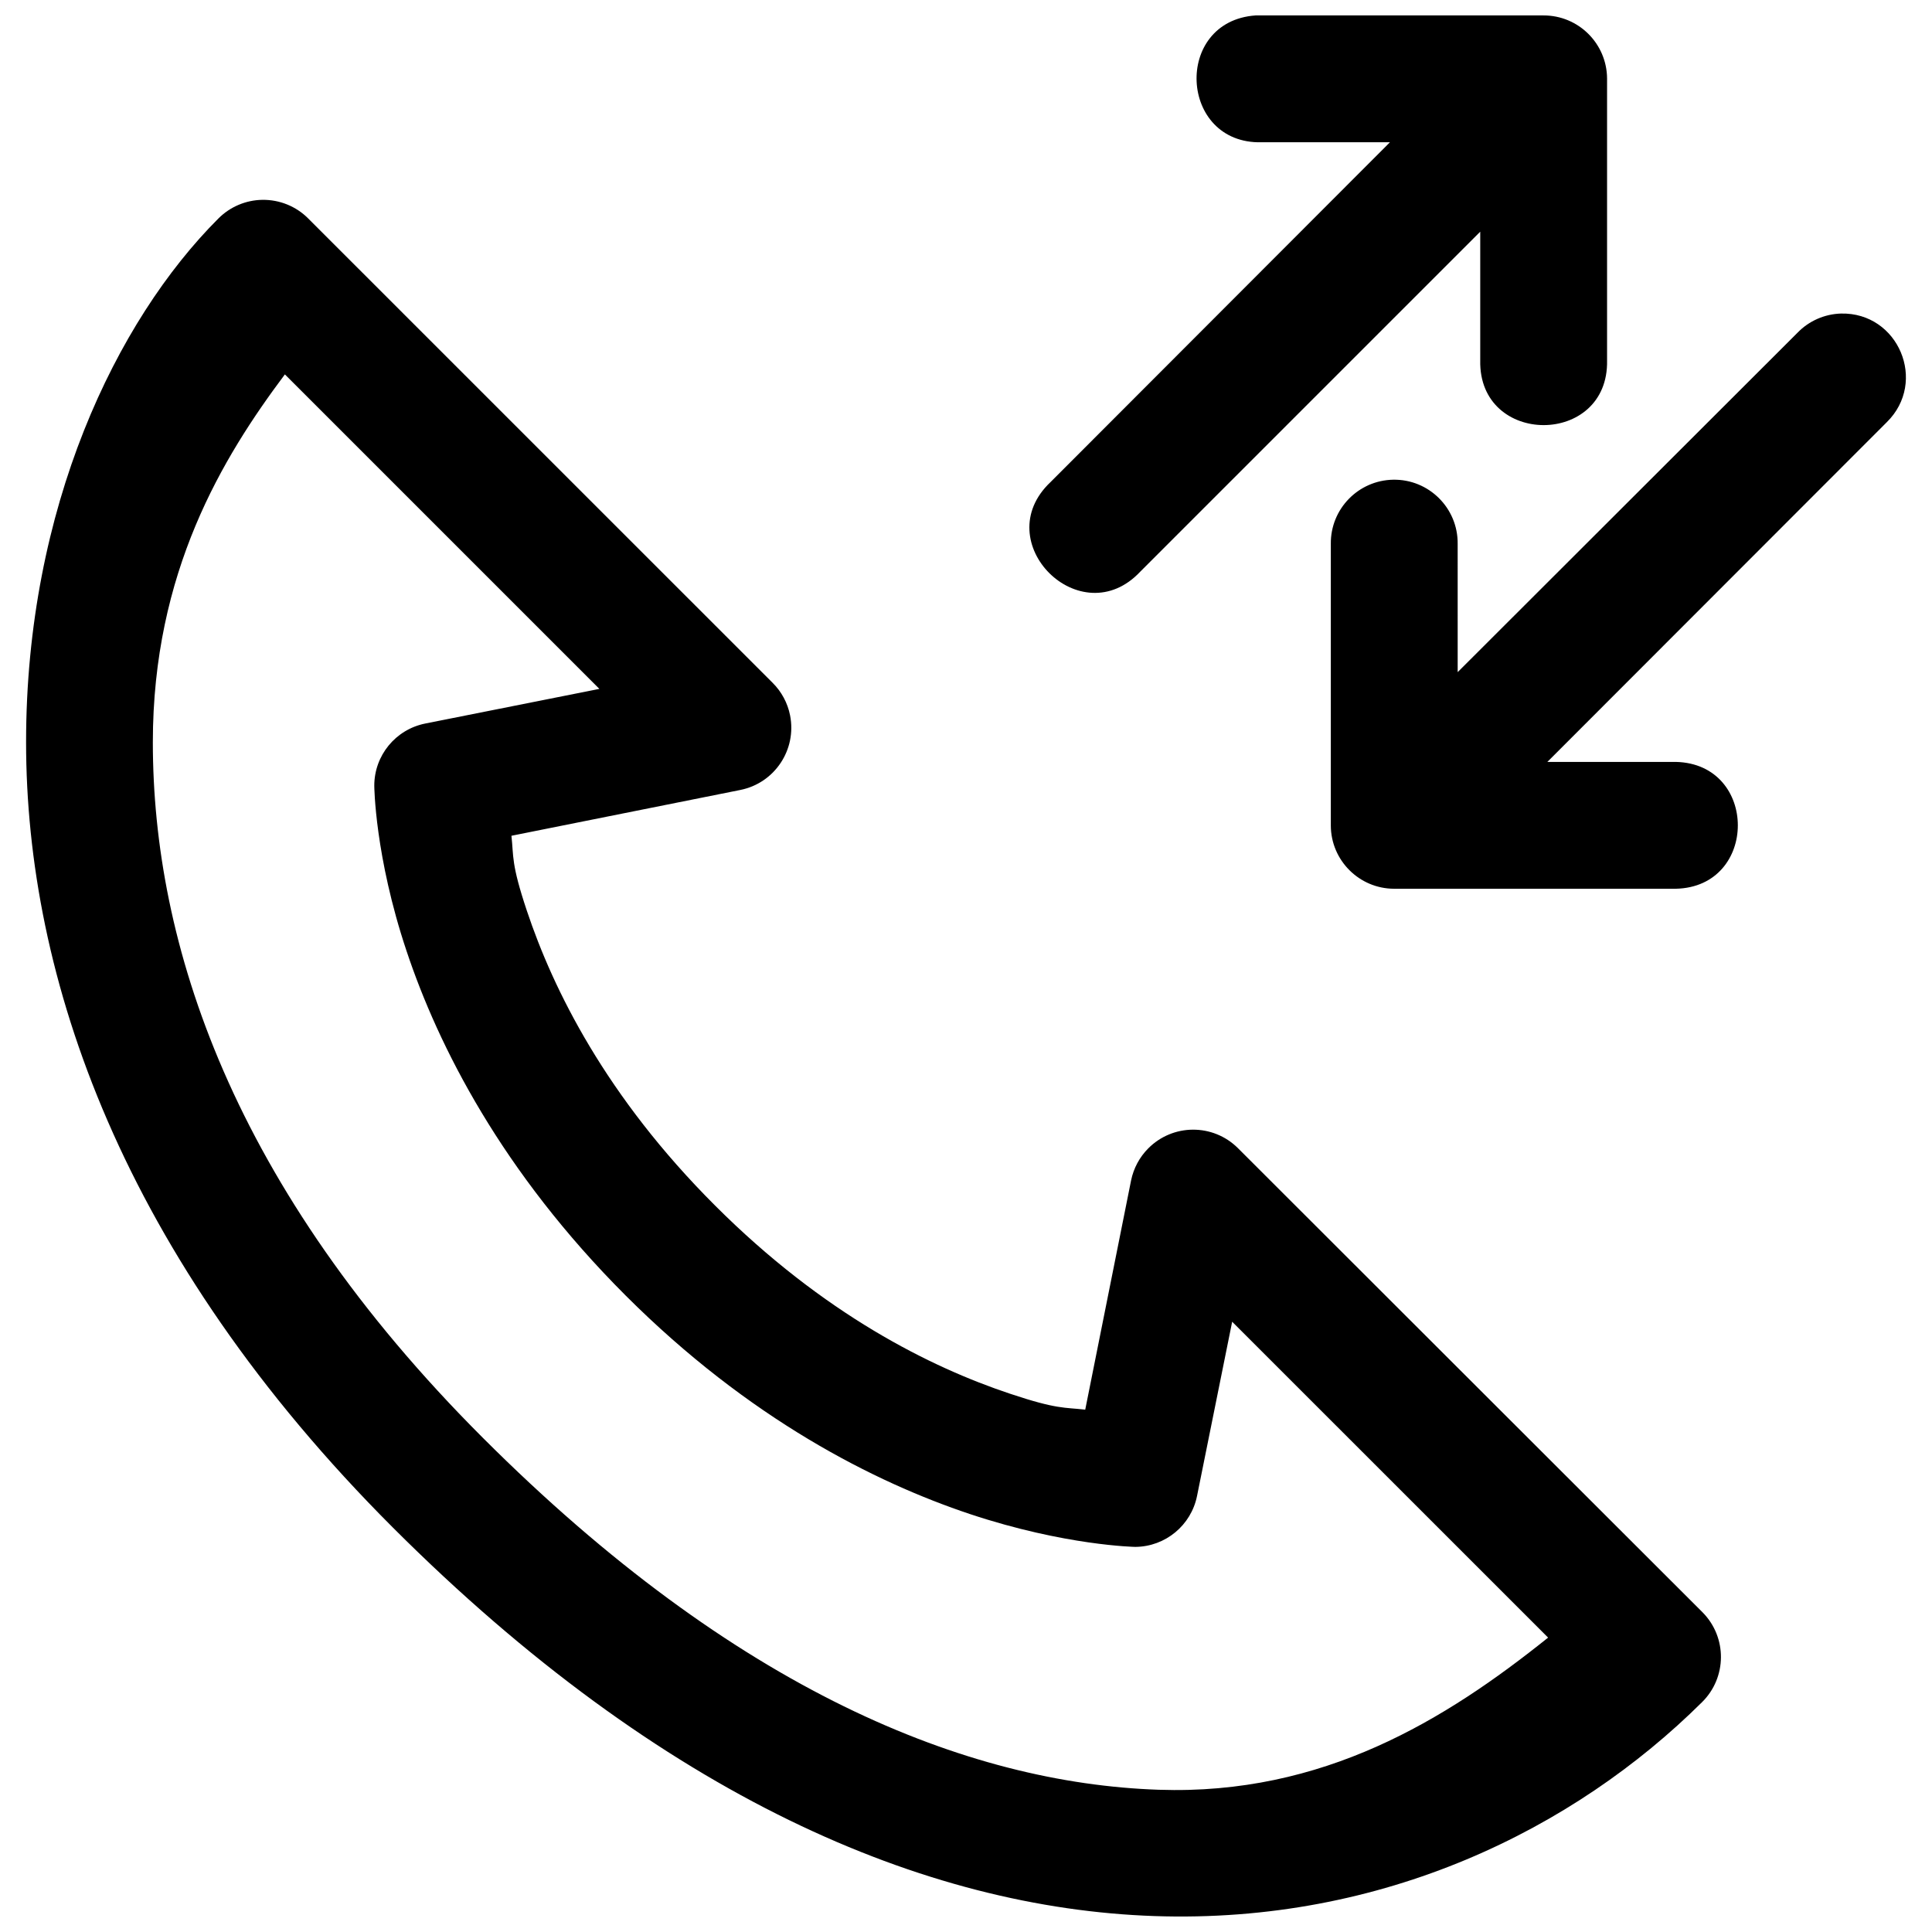 <?xml version="1.0" encoding="UTF-8"?>
<!-- The Best Svg Icon site in the world: iconSvg.co, Visit us! https://iconsvg.co -->
<svg width="800px" height="800px" version="1.1" viewBox="144 144 512 512" xmlns="http://www.w3.org/2000/svg">
 <defs>
  <clipPath id="a">
   <path d="m150 148.09h500v503.81h-500z"/>
  </clipPath>
 </defs>
 <g clip-path="url(#a)">
  <path d="m213.53 196.96c-4.379 0.062-8.566 1.84-11.668 4.957-27.031 27.031-50.965 76.594-50.949 138.79 0 62.172 25.285 136.2 97.234 208.14 71.492 71.461 141.1 100.86 201.79 102.93 60.691 2.078 111.28-23.098 145.13-56.695 6.598-6.519 6.676-17.145 0.172-23.758l-0.047-0.047-123.16-123.04c-6.598-6.535-17.238-6.473-23.758 0.125-2.297 2.312-3.856 5.242-4.519 8.438l-12.156 60.773c-5.512-0.645-7.367-0.016-19.965-4.234-20.973-6.992-49.293-21.02-78.137-49.863-28.875-28.844-42.887-57.184-49.879-78.137-4.203-12.562-3.465-14.328-4.078-19.852l60.645-12.137c9.102-1.812 15.004-10.676 13.195-19.773-0.645-3.273-2.266-6.281-4.629-8.629l-123.05-123.03c-3.211-3.242-7.606-5.023-12.168-4.957zm5.965 46.254 83.348 83.348-46.145 9.18c-7.871 1.574-13.523 8.484-13.508 16.5 0 0 0.109 18.562 8.551 43.785 8.406 25.223 25.254 58.488 58.047 91.285 32.812 32.793 66.062 49.516 91.285 57.938 25.238 8.391 43.801 8.691 43.801 8.691 7.965-0.062 14.801-5.715 16.359-13.523l9.305-46.145 83.727 83.711c-27.223 21.82-59.637 41.801-103.2 40.32-50.82-1.73-112.02-26.184-179.12-93.285-66.645-66.629-87.426-131.09-87.441-184.3 0.012-45.156 18.496-75.477 34.996-97.504zm257.24-95.125c-21.867 1.543-20.309 34.164 1.621 33.613h33.992l-89.945 90.055c-16.816 15.871 8.047 40.59 23.82 23.695l90.055-90.055v34.102c-0.488 22.875 34.102 22.875 33.613 0v-74.676c-0.047-9.273-7.586-16.766-16.875-16.734h-76.281zm155.16 79.004c-4.359 0.125-8.516 1.953-11.539 5.086l-90.055 89.945-0.004-33.992c0.109-9.477-7.637-17.176-17.098-17.004-9.242 0.172-16.625 7.762-16.516 17.004v74.66c0.031 9.211 7.527 16.703 16.734 16.734h74.691c21.914-0.473 21.914-33.125 0-33.613h-34.039l89.961-90.039c10.848-10.676 3.07-29.129-12.137-28.781z"/>
 </g>
</svg>